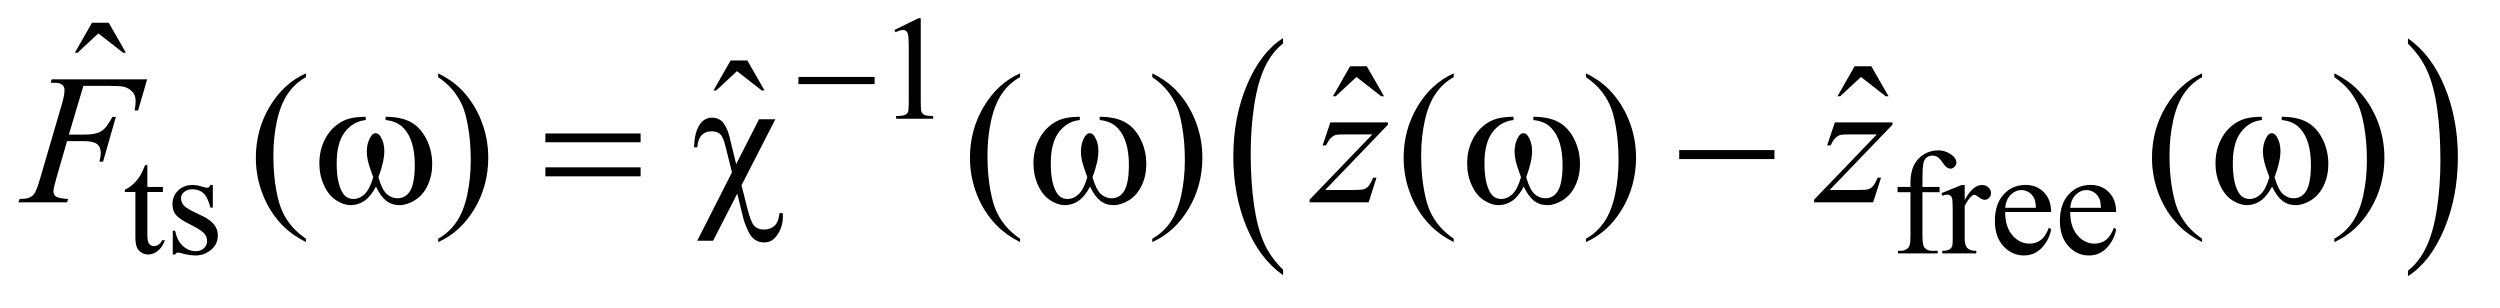 <?xml version="1.0" encoding="UTF-8"?>
<!DOCTYPE svg PUBLIC '-//W3C//DTD SVG 1.0//EN'
          'http://www.w3.org/TR/2001/REC-SVG-20010904/DTD/svg10.dtd'>
<svg stroke-dasharray="none" shape-rendering="auto" xmlns="http://www.w3.org/2000/svg" font-family="'Dialog'" text-rendering="auto" width="211" fill-opacity="1" color-interpolation="auto" color-rendering="auto" preserveAspectRatio="xMidYMid meet" font-size="12px" viewBox="0 0 211 26" fill="black" xmlns:xlink="http://www.w3.org/1999/xlink" stroke="black" image-rendering="auto" stroke-miterlimit="10" stroke-linecap="square" stroke-linejoin="miter" font-style="normal" stroke-width="1" height="26" stroke-dashoffset="0" font-weight="normal" stroke-opacity="1"
><!--Generated by the Batik Graphics2D SVG Generator--><defs id="genericDefs"
  /><g
  ><defs id="defs1"
    ><clipPath clipPathUnits="userSpaceOnUse" id="clipPath1"
      ><path d="M0.915 2.099 L134.431 2.099 L134.431 18 L0.915 18 L0.915 2.099 Z"
      /></clipPath
      ><clipPath clipPathUnits="userSpaceOnUse" id="clipPath2"
      ><path d="M29.239 67.051 L29.239 575.074 L4294.933 575.074 L4294.933 67.051 Z"
      /></clipPath
    ></defs
    ><g transform="scale(1.576,1.576) translate(-0.915,-2.099) matrix(0.031,0,0,0.031,0,0)"
    ><path d="M2246.062 533.672 L2246.062 543.125 Q2205.406 514.562 2182.742 459.297 Q2160.078 404.031 2160.078 338.328 Q2160.078 270 2183.914 213.859 Q2207.75 157.719 2246.062 133.547 L2246.062 142.781 Q2226.906 157.719 2214.602 183.648 Q2202.297 209.578 2196.219 249.453 Q2190.141 289.328 2190.141 332.625 Q2190.141 381.625 2195.75 421.172 Q2201.359 460.719 2212.883 486.758 Q2224.406 512.797 2246.062 533.672 Z" stroke="none" clip-path="url(#clipPath2)"
    /></g
    ><g transform="matrix(0.049,0,0,0.049,-1.442,-3.307)"
    ><path d="M4177.016 142.781 L4177.016 133.547 Q4217.656 161.891 4240.32 217.156 Q4262.984 272.422 4262.984 338.109 Q4262.984 406.453 4239.156 462.703 Q4215.328 518.953 4177.016 543.125 L4177.016 533.672 Q4196.328 518.734 4208.633 492.805 Q4220.938 466.875 4226.93 427.102 Q4232.922 387.328 4232.922 343.828 Q4232.922 295.047 4227.398 255.383 Q4221.875 215.719 4210.266 189.688 Q4198.656 163.656 4177.016 142.781 Z" stroke="none" clip-path="url(#clipPath2)"
    /></g
    ><g transform="matrix(0.049,0,0,0.049,-1.442,-3.307)"
    ><path d="M1570 119.125 L1611.25 99 L1615.375 99 L1615.375 242.125 Q1615.375 256.375 1616.562 259.875 Q1617.75 263.375 1621.5 265.25 Q1625.25 267.125 1636.75 267.375 L1636.75 272 L1573 272 L1573 267.375 Q1585 267.125 1588.5 265.312 Q1592 263.5 1593.375 260.438 Q1594.75 257.375 1594.75 242.125 L1594.75 150.625 Q1594.75 132.125 1593.5 126.875 Q1592.625 122.875 1590.312 121 Q1588 119.125 1584.75 119.125 Q1580.125 119.125 1571.875 123 L1570 119.125 Z" stroke="none" clip-path="url(#clipPath2)"
    /></g
    ><g transform="matrix(0.049,0,0,0.049,-1.442,-3.307)"
    ><path d="M283.25 351.875 L283.25 389.5 L310 389.5 L310 398.25 L283.25 398.25 L283.25 472.5 Q283.25 483.625 286.438 487.5 Q289.625 491.375 294.625 491.375 Q298.75 491.375 302.625 488.812 Q306.5 486.25 308.625 481.25 L313.5 481.25 Q309.125 493.5 301.125 499.688 Q293.125 505.875 284.625 505.875 Q278.875 505.875 273.375 502.688 Q267.875 499.5 265.25 493.562 Q262.625 487.625 262.625 475.25 L262.625 398.25 L244.5 398.25 L244.5 394.125 Q251.375 391.375 258.562 384.812 Q265.75 378.25 271.375 369.25 Q274.25 364.5 279.375 351.875 L283.25 351.875 ZM396 386.125 L396 425.125 L391.875 425.125 Q387.125 406.75 379.688 400.125 Q372.25 393.5 360.75 393.5 Q352 393.5 346.625 398.125 Q341.25 402.75 341.25 408.375 Q341.25 415.375 345.25 420.375 Q349.125 425.5 361 431.25 L379.25 440.125 Q404.625 452.5 404.625 472.75 Q404.625 488.375 392.812 497.938 Q381 507.5 366.375 507.5 Q355.875 507.5 342.375 503.75 Q338.25 502.5 335.625 502.5 Q332.75 502.5 331.125 505.75 L327 505.75 L327 464.875 L331.125 464.875 Q334.625 482.375 344.5 491.25 Q354.375 500.125 366.625 500.125 Q375.25 500.125 380.688 495.062 Q386.125 490 386.125 482.875 Q386.125 474.25 380.062 468.375 Q374 462.5 355.875 453.5 Q337.75 444.5 332.125 437.25 Q326.5 430.125 326.5 419.25 Q326.5 405.125 336.188 395.625 Q345.875 386.125 361.25 386.125 Q368 386.125 377.625 389 Q384 390.875 386.125 390.875 Q388.125 390.875 389.25 390 Q390.375 389.125 391.875 386.125 L396 386.125 ZM3340.75 398.5 L3340.75 473.75 Q3340.75 489.75 3344.25 494 Q3348.875 499.5 3356.625 499.5 L3367 499.5 L3367 504 L3298.625 504 L3298.625 499.5 L3303.75 499.5 Q3308.75 499.5 3312.875 497 Q3317 494.5 3318.562 490.25 Q3320.125 486 3320.125 473.75 L3320.125 398.5 L3297.875 398.5 L3297.875 389.5 L3320.125 389.5 L3320.125 382 Q3320.125 364.875 3325.625 353 Q3331.125 341.125 3342.438 333.812 Q3353.75 326.5 3367.875 326.5 Q3381 326.5 3392 335 Q3399.25 340.625 3399.25 347.625 Q3399.25 351.375 3396 354.688 Q3392.75 358 3389 358 Q3386.125 358 3382.938 355.938 Q3379.75 353.875 3375.125 347.062 Q3370.5 340.25 3366.625 337.875 Q3362.75 335.5 3358 335.5 Q3352.25 335.5 3348.25 338.562 Q3344.25 341.625 3342.5 348.062 Q3340.75 354.5 3340.75 381.25 L3340.75 389.5 L3370.25 389.5 L3370.25 398.5 L3340.75 398.5 ZM3413.5 386.125 L3413.5 411.875 Q3427.875 386.125 3443 386.125 Q3449.875 386.125 3454.375 390.312 Q3458.875 394.5 3458.875 400 Q3458.875 404.875 3455.625 408.25 Q3452.375 411.625 3447.875 411.625 Q3443.5 411.625 3438.062 407.312 Q3432.625 403 3430 403 Q3427.75 403 3425.125 405.5 Q3419.5 410.625 3413.5 422.375 L3413.5 477.25 Q3413.5 486.75 3415.875 491.625 Q3417.5 495 3421.625 497.25 Q3425.75 499.5 3433.5 499.5 L3433.5 504 L3374.875 504 L3374.875 499.5 Q3383.625 499.5 3387.875 496.75 Q3391 494.75 3392.25 490.375 Q3392.875 488.25 3392.875 478.25 L3392.875 433.875 Q3392.875 413.875 3392.062 410.062 Q3391.25 406.25 3389.062 404.5 Q3386.875 402.75 3383.625 402.75 Q3379.75 402.75 3374.875 404.625 L3373.625 400.125 L3408.25 386.125 L3413.5 386.125 ZM3483.25 432.625 Q3483.125 458.125 3495.625 472.625 Q3508.125 487.125 3525 487.125 Q3536.25 487.125 3544.562 480.938 Q3552.875 474.75 3558.5 459.75 L3562.375 462.25 Q3559.75 479.375 3547.125 493.438 Q3534.5 507.5 3515.5 507.5 Q3494.875 507.5 3480.188 491.438 Q3465.5 475.375 3465.5 448.25 Q3465.5 418.875 3480.562 402.438 Q3495.625 386 3518.375 386 Q3537.625 386 3550 398.688 Q3562.375 411.375 3562.375 432.625 L3483.25 432.625 ZM3483.25 425.375 L3536.25 425.375 Q3535.625 414.375 3533.625 409.875 Q3530.5 402.875 3524.312 398.875 Q3518.125 394.875 3511.375 394.875 Q3501 394.875 3492.812 402.938 Q3484.625 411 3483.25 425.375 ZM3595.25 432.625 Q3595.125 458.125 3607.625 472.625 Q3620.125 487.125 3637 487.125 Q3648.25 487.125 3656.562 480.938 Q3664.875 474.75 3670.5 459.75 L3674.375 462.25 Q3671.75 479.375 3659.125 493.438 Q3646.5 507.5 3627.5 507.5 Q3606.875 507.5 3592.188 491.438 Q3577.5 475.375 3577.5 448.25 Q3577.5 418.875 3592.562 402.438 Q3607.625 386 3630.375 386 Q3649.625 386 3662 398.688 Q3674.375 411.375 3674.375 432.625 L3595.25 432.625 ZM3595.25 425.375 L3648.25 425.375 Q3647.625 414.375 3645.625 409.875 Q3642.5 402.875 3636.312 398.875 Q3630.125 394.875 3623.375 394.875 Q3613 394.875 3604.812 402.938 Q3596.625 411 3595.25 425.375 Z" stroke="none" clip-path="url(#clipPath2)"
    /></g
    ><g transform="matrix(0.049,0,0,0.049,-1.442,-3.307)"
    ><path d="M187.906 106.594 L216.656 106.594 L246.344 158.312 L241.5 158.312 L198.844 125.031 L163.062 158.312 L158.375 158.312 L187.906 106.594 Z" stroke="none" clip-path="url(#clipPath2)"
    /></g
    ><g transform="matrix(0.049,0,0,0.049,-1.442,-3.307)"
    ><path d="M1287.906 171.594 L1316.656 171.594 L1346.344 223.312 L1341.5 223.312 L1298.844 190.031 L1263.062 223.312 L1258.375 223.312 L1287.906 171.594 Z" stroke="none" clip-path="url(#clipPath2)"
    /></g
    ><g transform="matrix(0.049,0,0,0.049,-1.442,-3.307)"
    ><path d="M2354.906 181.594 L2383.656 181.594 L2413.344 233.312 L2408.5 233.312 L2365.844 200.031 L2330.062 233.312 L2325.375 233.312 L2354.906 181.594 ZM3223.906 181.594 L3252.656 181.594 L3282.344 233.312 L3277.5 233.312 L3234.844 200.031 L3199.062 233.312 L3194.375 233.312 L3223.906 181.594 Z" stroke="none" clip-path="url(#clipPath2)"
    /></g
    ><g transform="matrix(0.049,0,0,0.049,-1.442,-3.307)"
    ><path d="M556.375 478.656 L556.375 484.438 Q532.781 472.562 517 456.625 Q494.5 433.969 482.312 403.188 Q470.125 372.406 470.125 339.281 Q470.125 290.844 494.031 250.922 Q517.938 211 556.375 193.812 L556.375 200.375 Q537.156 211 524.812 229.438 Q512.469 247.875 506.375 276.156 Q500.281 304.438 500.281 335.219 Q500.281 368.656 505.438 396 Q509.5 417.562 515.281 430.609 Q521.062 443.656 530.828 455.688 Q540.594 467.719 556.375 478.656 ZM784.188 200.375 L784.188 193.812 Q807.938 205.531 823.719 221.469 Q846.062 244.281 858.25 274.984 Q870.438 305.688 870.438 338.969 Q870.438 387.406 846.609 427.328 Q822.781 467.25 784.188 484.438 L784.188 478.656 Q803.406 467.875 815.828 449.516 Q828.25 431.156 834.266 402.797 Q840.281 374.438 840.281 343.656 Q840.281 310.375 835.125 282.875 Q831.219 261.312 825.359 248.344 Q819.5 235.375 809.812 223.344 Q800.125 211.312 784.188 200.375 ZM1786.375 478.656 L1786.375 484.438 Q1762.781 472.562 1747 456.625 Q1724.5 433.969 1712.312 403.188 Q1700.125 372.406 1700.125 339.281 Q1700.125 290.844 1724.031 250.922 Q1747.938 211 1786.375 193.812 L1786.375 200.375 Q1767.156 211 1754.812 229.438 Q1742.469 247.875 1736.375 276.156 Q1730.281 304.438 1730.281 335.219 Q1730.281 368.656 1735.438 396 Q1739.5 417.562 1745.281 430.609 Q1751.062 443.656 1760.828 455.688 Q1770.594 467.719 1786.375 478.656 ZM2014.188 200.375 L2014.188 193.812 Q2037.938 205.531 2053.719 221.469 Q2076.062 244.281 2088.25 274.984 Q2100.438 305.688 2100.438 338.969 Q2100.438 387.406 2076.609 427.328 Q2052.781 467.25 2014.188 484.438 L2014.188 478.656 Q2033.406 467.875 2045.828 449.516 Q2058.25 431.156 2064.266 402.797 Q2070.281 374.438 2070.281 343.656 Q2070.281 310.375 2065.125 282.875 Q2061.219 261.312 2055.359 248.344 Q2049.5 235.375 2039.812 223.344 Q2030.125 211.312 2014.188 200.375 ZM2533.375 478.656 L2533.375 484.438 Q2509.781 472.562 2494 456.625 Q2471.5 433.969 2459.312 403.188 Q2447.125 372.406 2447.125 339.281 Q2447.125 290.844 2471.031 250.922 Q2494.938 211 2533.375 193.812 L2533.375 200.375 Q2514.156 211 2501.812 229.438 Q2489.469 247.875 2483.375 276.156 Q2477.281 304.438 2477.281 335.219 Q2477.281 368.656 2482.438 396 Q2486.5 417.562 2492.281 430.609 Q2498.062 443.656 2507.828 455.688 Q2517.594 467.719 2533.375 478.656 ZM2761.188 200.375 L2761.188 193.812 Q2784.938 205.531 2800.719 221.469 Q2823.062 244.281 2835.25 274.984 Q2847.438 305.688 2847.438 338.969 Q2847.438 387.406 2823.609 427.328 Q2799.781 467.25 2761.188 484.438 L2761.188 478.656 Q2780.406 467.875 2792.828 449.516 Q2805.25 431.156 2811.266 402.797 Q2817.281 374.438 2817.281 343.656 Q2817.281 310.375 2812.125 282.875 Q2808.219 261.312 2802.359 248.344 Q2796.5 235.375 2786.812 223.344 Q2777.125 211.312 2761.188 200.375 ZM3822.375 478.656 L3822.375 484.438 Q3798.781 472.562 3783 456.625 Q3760.5 433.969 3748.312 403.188 Q3736.125 372.406 3736.125 339.281 Q3736.125 290.844 3760.031 250.922 Q3783.938 211 3822.375 193.812 L3822.375 200.375 Q3803.156 211 3790.812 229.438 Q3778.469 247.875 3772.375 276.156 Q3766.281 304.438 3766.281 335.219 Q3766.281 368.656 3771.438 396 Q3775.5 417.562 3781.281 430.609 Q3787.062 443.656 3796.828 455.688 Q3806.594 467.719 3822.375 478.656 ZM4050.188 200.375 L4050.188 193.812 Q4073.938 205.531 4089.719 221.469 Q4112.062 244.281 4124.25 274.984 Q4136.438 305.688 4136.438 338.969 Q4136.438 387.406 4112.609 427.328 Q4088.781 467.25 4050.188 484.438 L4050.188 478.656 Q4069.406 467.875 4081.828 449.516 Q4094.25 431.156 4100.266 402.797 Q4106.281 374.438 4106.281 343.656 Q4106.281 310.375 4101.125 282.875 Q4097.219 261.312 4091.359 248.344 Q4085.5 235.375 4075.812 223.344 Q4066.125 211.312 4050.188 200.375 Z" stroke="none" clip-path="url(#clipPath2)"
    /></g
    ><g transform="matrix(0.049,0,0,0.049,-1.442,-3.307)"
    ><path d="M173.062 215.375 L148.062 299.281 L175.875 299.281 Q194.625 299.281 203.922 293.5 Q213.219 287.719 223.062 268.812 L229 268.812 L206.969 346 L200.719 346 Q203.062 336.625 203.062 330.531 Q203.062 321 196.734 315.766 Q190.406 310.531 173.062 310.531 L144.938 310.531 L126.5 374.438 Q121.5 391.469 121.5 397.094 Q121.5 402.875 125.797 406 Q130.094 409.125 146.812 410.219 L144.938 416 L61.188 416 L63.219 410.219 Q75.406 409.906 79.469 408.031 Q85.719 405.375 88.688 400.844 Q92.906 394.438 98.688 374.438 L136.031 246.781 Q140.562 231.312 140.562 222.562 Q140.562 218.5 138.531 215.609 Q136.5 212.719 132.516 211.312 Q128.531 209.906 116.656 209.906 L118.531 204.125 L282.906 204.125 L267.281 257.719 L261.344 257.719 Q263.062 248.031 263.062 241.781 Q263.062 231.469 257.359 225.453 Q251.656 219.438 242.75 216.938 Q236.5 215.375 214.781 215.375 L173.062 215.375 ZM2320.875 278.344 L2420.094 278.344 L2420.094 282.25 L2311.969 394.75 L2357.75 394.75 Q2374 394.75 2378.375 393.5 Q2382.75 392.25 2386.422 388.188 Q2390.094 384.125 2394.625 373.5 L2400.406 373.5 L2386.812 416 L2285.094 416 L2285.094 411.469 L2393.219 298.969 L2348.219 298.969 Q2334 298.969 2331.031 299.75 Q2326.656 300.688 2322.359 304.672 Q2318.062 308.656 2313.531 317.875 L2307.594 317.875 L2320.875 278.344 ZM3189.875 278.344 L3289.094 278.344 L3289.094 282.25 L3180.969 394.75 L3226.75 394.75 Q3243 394.75 3247.375 393.5 Q3251.75 392.25 3255.422 388.188 Q3259.094 384.125 3263.625 373.5 L3269.406 373.5 L3255.812 416 L3154.094 416 L3154.094 411.469 L3262.219 298.969 L3217.219 298.969 Q3203 298.969 3200.031 299.75 Q3195.656 300.688 3191.359 304.672 Q3187.062 308.656 3182.531 317.875 L3176.594 317.875 L3189.875 278.344 Z" stroke="none" clip-path="url(#clipPath2)"
    /></g
    ><g transform="matrix(0.049,0,0,0.049,-1.442,-3.307)"
    ><path d="M1404.625 200 L1535.875 200 L1535.875 212.375 L1404.625 212.375 L1404.625 200 Z" stroke="none" clip-path="url(#clipPath2)"
    /></g
    ><g transform="matrix(0.049,0,0,0.049,-1.442,-3.307)"
    ><path d="M693.562 274.281 L693.562 268.656 Q719.969 268.656 736.688 277.641 Q753.406 286.625 763.641 306.547 Q773.875 326.469 773.875 350.219 Q773.875 370.375 765.906 387.094 Q757.938 403.812 744.109 412.328 Q730.281 420.844 717.781 420.844 Q704.031 420.844 694.344 413.031 Q684.656 405.219 677 388.812 Q668.406 405.375 657.547 413.109 Q646.688 420.844 633.25 420.844 Q621.531 420.844 608.484 412.484 Q595.438 404.125 587.469 386.703 Q579.5 369.281 579.5 348.969 Q579.5 326.938 588.406 308.812 Q595.281 294.75 605.984 285.531 Q616.688 276.312 628.719 272.484 Q640.75 268.656 659.344 268.656 L659.344 274.281 Q637.625 276.469 623.484 294.828 Q609.344 313.188 609.344 348.812 Q609.344 383.969 620.125 400.375 Q626.688 410.219 638.562 410.219 Q648.406 410.219 657.234 402.094 Q666.062 393.969 672.312 372.719 Q665.438 354.438 663.328 345.531 Q661.219 336.625 661.219 328.5 Q661.219 313.344 668.25 302.406 Q671.688 296.938 676.375 296.938 Q681.219 296.938 684.656 302.406 Q691.375 312.719 691.375 327.562 Q691.375 345.688 681.219 372.719 Q687.312 394.125 695.516 401.547 Q703.719 408.969 714.031 408.969 Q726.219 408.969 733.719 399.438 Q743.875 386.625 743.875 351.469 Q743.875 308.812 724.969 288.5 Q713.562 276.156 693.562 274.281 ZM968.781 297.406 L1132.844 297.406 L1132.844 312.562 L968.781 312.562 L968.781 297.406 ZM968.781 355.688 L1132.844 355.688 L1132.844 371.156 L968.781 371.156 L968.781 355.688 ZM1364.938 272.875 L1306.656 386.625 L1316.656 426.312 Q1322.75 450.688 1328.844 456.781 Q1334.938 462.875 1345.094 462.875 Q1356.812 462.875 1363.766 456.156 Q1370.719 449.438 1371.969 434.594 L1377.75 434.594 Q1377.906 438.5 1377.906 440.531 Q1377.906 460.375 1365.875 475.219 Q1358.062 485.062 1345.562 485.062 Q1336.812 485.062 1329.938 480.453 Q1323.062 475.844 1318.688 466.781 Q1311.812 452.094 1309.312 441.781 L1299.312 401 L1257.75 482.094 L1230.406 482.094 L1290.25 364.281 L1278.688 318.188 Q1274.938 303.031 1269.703 298.344 Q1264.469 293.656 1254.938 293.656 Q1244.469 293.656 1238.062 300.219 Q1231.656 306.781 1230.406 321.312 L1224.938 321.312 Q1225.562 293.812 1236.031 280.219 Q1243.688 270.219 1255.719 270.219 Q1268.219 270.219 1275.25 279.125 Q1282.281 288.031 1285.875 302.719 L1297.438 350.219 L1336.812 272.875 L1364.938 272.875 ZM1923.562 274.281 L1923.562 268.656 Q1949.969 268.656 1966.688 277.641 Q1983.406 286.625 1993.641 306.547 Q2003.875 326.469 2003.875 350.219 Q2003.875 370.375 1995.906 387.094 Q1987.938 403.812 1974.109 412.328 Q1960.281 420.844 1947.781 420.844 Q1934.031 420.844 1924.344 413.031 Q1914.656 405.219 1907 388.812 Q1898.406 405.375 1887.547 413.109 Q1876.688 420.844 1863.25 420.844 Q1851.531 420.844 1838.484 412.484 Q1825.438 404.125 1817.469 386.703 Q1809.5 369.281 1809.5 348.969 Q1809.5 326.938 1818.406 308.812 Q1825.281 294.75 1835.984 285.531 Q1846.688 276.312 1858.719 272.484 Q1870.75 268.656 1889.344 268.656 L1889.344 274.281 Q1867.625 276.469 1853.484 294.828 Q1839.344 313.188 1839.344 348.812 Q1839.344 383.969 1850.125 400.375 Q1856.688 410.219 1868.562 410.219 Q1878.406 410.219 1887.234 402.094 Q1896.062 393.969 1902.312 372.719 Q1895.438 354.438 1893.328 345.531 Q1891.219 336.625 1891.219 328.5 Q1891.219 313.344 1898.25 302.406 Q1901.688 296.938 1906.375 296.938 Q1911.219 296.938 1914.656 302.406 Q1921.375 312.719 1921.375 327.562 Q1921.375 345.688 1911.219 372.719 Q1917.312 394.125 1925.516 401.547 Q1933.719 408.969 1944.031 408.969 Q1956.219 408.969 1963.719 399.438 Q1973.875 386.625 1973.875 351.469 Q1973.875 308.812 1954.969 288.5 Q1943.562 276.156 1923.562 274.281 ZM2670.562 274.281 L2670.562 268.656 Q2696.969 268.656 2713.688 277.641 Q2730.406 286.625 2740.641 306.547 Q2750.875 326.469 2750.875 350.219 Q2750.875 370.375 2742.906 387.094 Q2734.938 403.812 2721.109 412.328 Q2707.281 420.844 2694.781 420.844 Q2681.031 420.844 2671.344 413.031 Q2661.656 405.219 2654 388.812 Q2645.406 405.375 2634.547 413.109 Q2623.688 420.844 2610.25 420.844 Q2598.531 420.844 2585.484 412.484 Q2572.438 404.125 2564.469 386.703 Q2556.5 369.281 2556.5 348.969 Q2556.5 326.938 2565.406 308.812 Q2572.281 294.75 2582.984 285.531 Q2593.688 276.312 2605.719 272.484 Q2617.75 268.656 2636.344 268.656 L2636.344 274.281 Q2614.625 276.469 2600.484 294.828 Q2586.344 313.188 2586.344 348.812 Q2586.344 383.969 2597.125 400.375 Q2603.688 410.219 2615.562 410.219 Q2625.406 410.219 2634.234 402.094 Q2643.062 393.969 2649.312 372.719 Q2642.438 354.438 2640.328 345.531 Q2638.219 336.625 2638.219 328.5 Q2638.219 313.344 2645.25 302.406 Q2648.688 296.938 2653.375 296.938 Q2658.219 296.938 2661.656 302.406 Q2668.375 312.719 2668.375 327.562 Q2668.375 345.688 2658.219 372.719 Q2664.312 394.125 2672.516 401.547 Q2680.719 408.969 2691.031 408.969 Q2703.219 408.969 2710.719 399.438 Q2720.875 386.625 2720.875 351.469 Q2720.875 308.812 2701.969 288.5 Q2690.562 276.156 2670.562 274.281 ZM2921.781 326 L3085.844 326 L3085.844 341.469 L2921.781 341.469 L2921.781 326 ZM3959.562 274.281 L3959.562 268.656 Q3985.969 268.656 4002.688 277.641 Q4019.406 286.625 4029.641 306.547 Q4039.875 326.469 4039.875 350.219 Q4039.875 370.375 4031.906 387.094 Q4023.938 403.812 4010.109 412.328 Q3996.281 420.844 3983.781 420.844 Q3970.031 420.844 3960.344 413.031 Q3950.656 405.219 3943 388.812 Q3934.406 405.375 3923.547 413.109 Q3912.688 420.844 3899.25 420.844 Q3887.531 420.844 3874.484 412.484 Q3861.438 404.125 3853.469 386.703 Q3845.5 369.281 3845.5 348.969 Q3845.5 326.938 3854.406 308.812 Q3861.281 294.75 3871.984 285.531 Q3882.688 276.312 3894.719 272.484 Q3906.75 268.656 3925.344 268.656 L3925.344 274.281 Q3903.625 276.469 3889.484 294.828 Q3875.344 313.188 3875.344 348.812 Q3875.344 383.969 3886.125 400.375 Q3892.688 410.219 3904.562 410.219 Q3914.406 410.219 3923.234 402.094 Q3932.062 393.969 3938.312 372.719 Q3931.438 354.438 3929.328 345.531 Q3927.219 336.625 3927.219 328.5 Q3927.219 313.344 3934.25 302.406 Q3937.688 296.938 3942.375 296.938 Q3947.219 296.938 3950.656 302.406 Q3957.375 312.719 3957.375 327.562 Q3957.375 345.688 3947.219 372.719 Q3953.312 394.125 3961.516 401.547 Q3969.719 408.969 3980.031 408.969 Q3992.219 408.969 3999.719 399.438 Q4009.875 386.625 4009.875 351.469 Q4009.875 308.812 3990.969 288.5 Q3979.562 276.156 3959.562 274.281 Z" stroke="none" clip-path="url(#clipPath2)"
    /></g
  ></g
></svg
>
